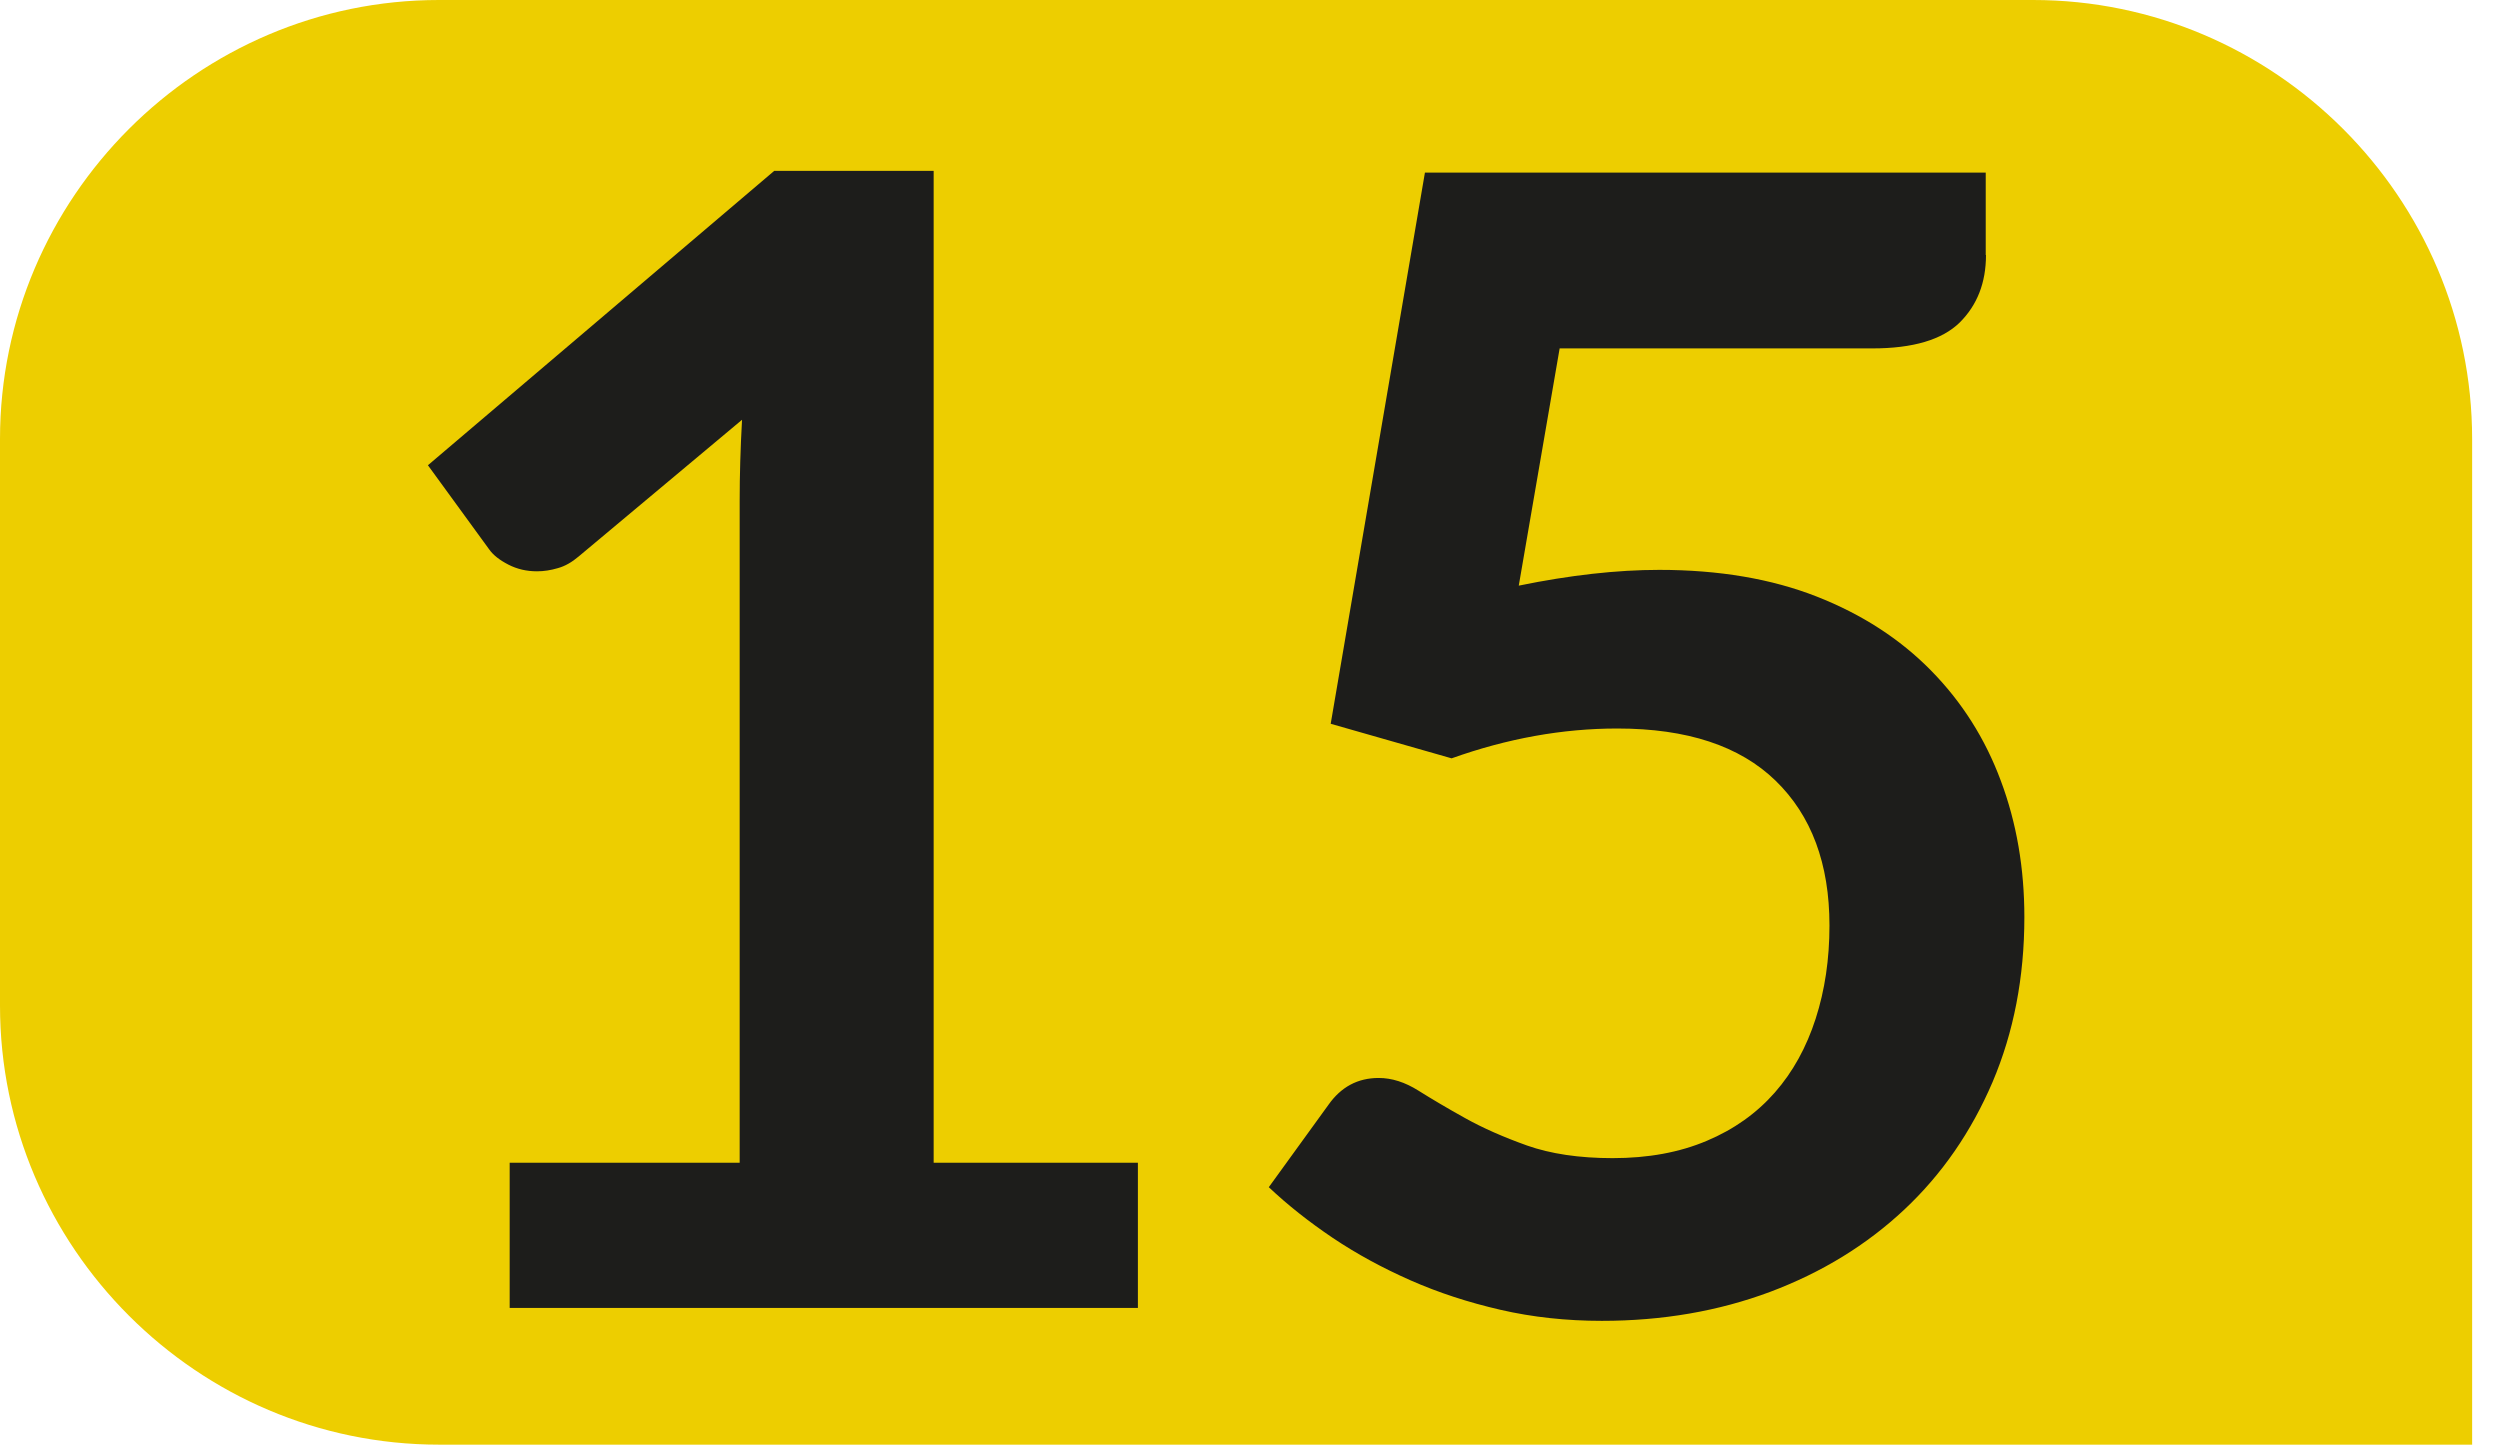 <?xml version="1.0" encoding="UTF-8"?><svg id="uuid-0538d904-7506-4da3-b87d-1c2f8b25746f" xmlns="http://www.w3.org/2000/svg" viewBox="0 0 19.022 10.992"><defs><style>.uuid-9048ed69-27b7-4610-837a-71b7c45dacb5{fill:#edce00;}.uuid-67fe6a18-7e0a-4dd3-81f8-5cf501db783e{fill:#1d1d1b;}</style></defs><g id="uuid-493ae54a-cb4b-4e27-a2a8-f7b166f79ff7"><g><path class="uuid-9048ed69-27b7-4610-837a-71b7c45dacb5" d="M19.022,10.992H3.34c-1.837,0-3.34-1.503-3.34-3.341V3.341C0,1.503,1.503,0,3.34,0H15.469c1.837,0,3.341,1.503,3.341,3.341v7.651"/><g><path class="uuid-67fe6a18-7e0a-4dd3-81f8-5cf501db783e" d="M3.878,8.847h1.75V3.81c0-.195,.006-.4,.018-.616l-1.243,1.04c-.052,.044-.104,.074-.159,.089-.054,.016-.106,.024-.158,.024-.08,0-.152-.017-.218-.051-.066-.034-.115-.072-.146-.116l-.466-.64L5.891,1.3h1.213v7.547h1.554v1.105H3.878v-1.105Z"/><path class="uuid-67fe6a18-7e0a-4dd3-81f8-5cf501db783e" d="M15.111,1.94c0,.211-.067,.382-.2,.514-.134,.131-.355,.197-.666,.197h-2.378l-.311,1.805c.39-.08,.747-.12,1.069-.12,.454,0,.854,.068,1.198,.203,.344,.135,.634,.323,.869,.562,.235,.239,.413,.519,.532,.84,.12,.32,.179,.666,.179,1.037,0,.458-.081,.876-.242,1.255-.162,.378-.385,.702-.672,.971-.287,.269-.626,.477-1.019,.625-.393,.147-.82,.221-1.282,.221-.271,0-.528-.028-.771-.084-.243-.056-.471-.13-.684-.224-.213-.094-.41-.201-.592-.323-.181-.122-.343-.25-.487-.386l.454-.627c.096-.136,.223-.204,.382-.204,.1,0,.2,.032,.302,.096,.102,.064,.22,.134,.355,.209,.136,.076,.293,.145,.472,.209,.179,.063,.396,.096,.651,.096,.271,0,.51-.044,.717-.132,.207-.087,.379-.21,.517-.367,.138-.157,.241-.345,.311-.562,.07-.217,.105-.453,.105-.709,0-.47-.137-.837-.41-1.102-.273-.265-.674-.397-1.204-.397-.418,0-.838,.076-1.261,.227l-.92-.263,.717-4.194h4.267v.627Z"/></g></g></g></svg>